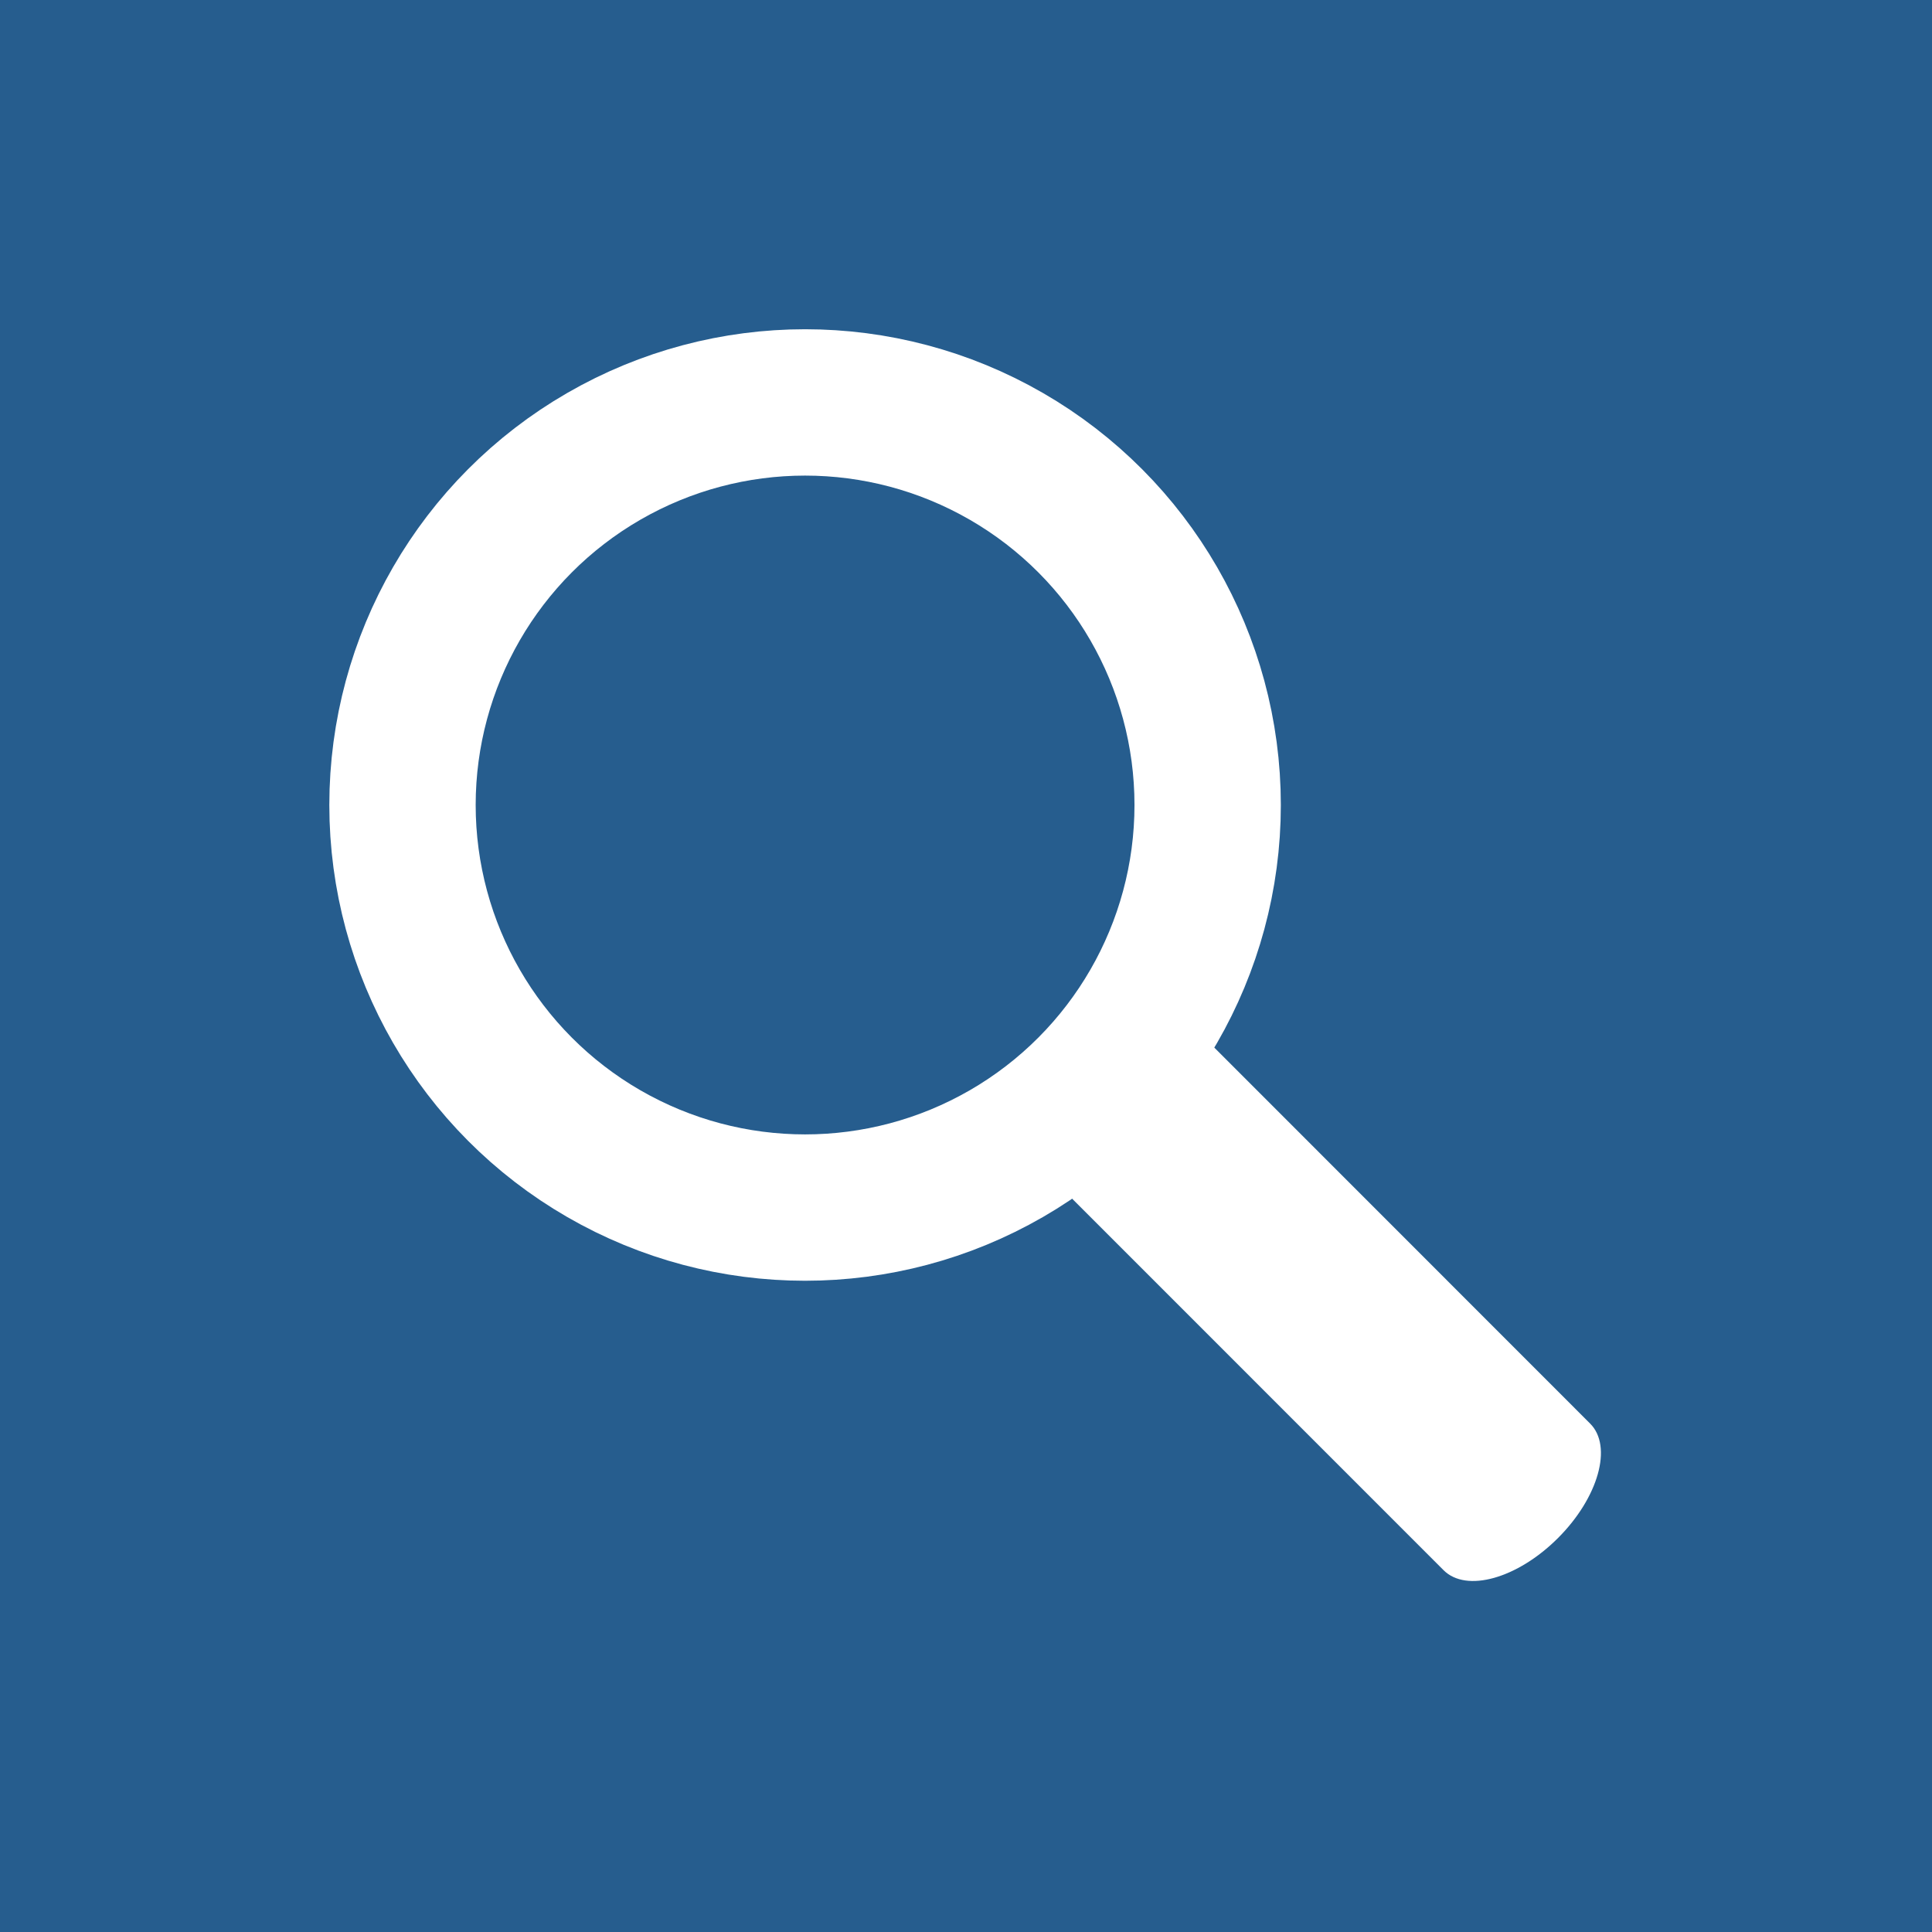 <?xml version="1.0" encoding="utf-8"?>
<!-- Generator: Adobe Illustrator 12.0.0, SVG Export Plug-In  -->
<!DOCTYPE svg PUBLIC "-//W3C//DTD SVG 1.1//EN" "http://www.w3.org/Graphics/SVG/1.1/DTD/svg11.dtd">
<svg  version="1.1" xmlns="http://www.w3.org/2000/svg" xmlns:xlink="http://www.w3.org/1999/xlink" xmlns:a="http://ns.adobe.com/AdobeSVGViewerExtensions/3.0/"
	 width="24" height="24" viewBox="0 0 24 24" enable-background="new 0 0 24 24" xml:space="preserve">
<defs>
</defs>
<rect fill="#265D8E" width="24" height="24"/>
<circle fill="none" stroke="#FFFFFF" stroke-width="1.818" cx="10.001" cy="10" r="5.001"/>
<path fill="#FFFFFF" d="M19.753,17.684c0.283,0.282,0.104,0.919-0.399,1.422l0,0c-0.503,0.503-1.139,0.683-1.422,0.399l-5.048-5.049
	c-0.282-0.283-0.104-0.919,0.4-1.422l0,0c0.504-0.503,1.139-0.683,1.422-0.399L19.753,17.684z"/>
</svg>
